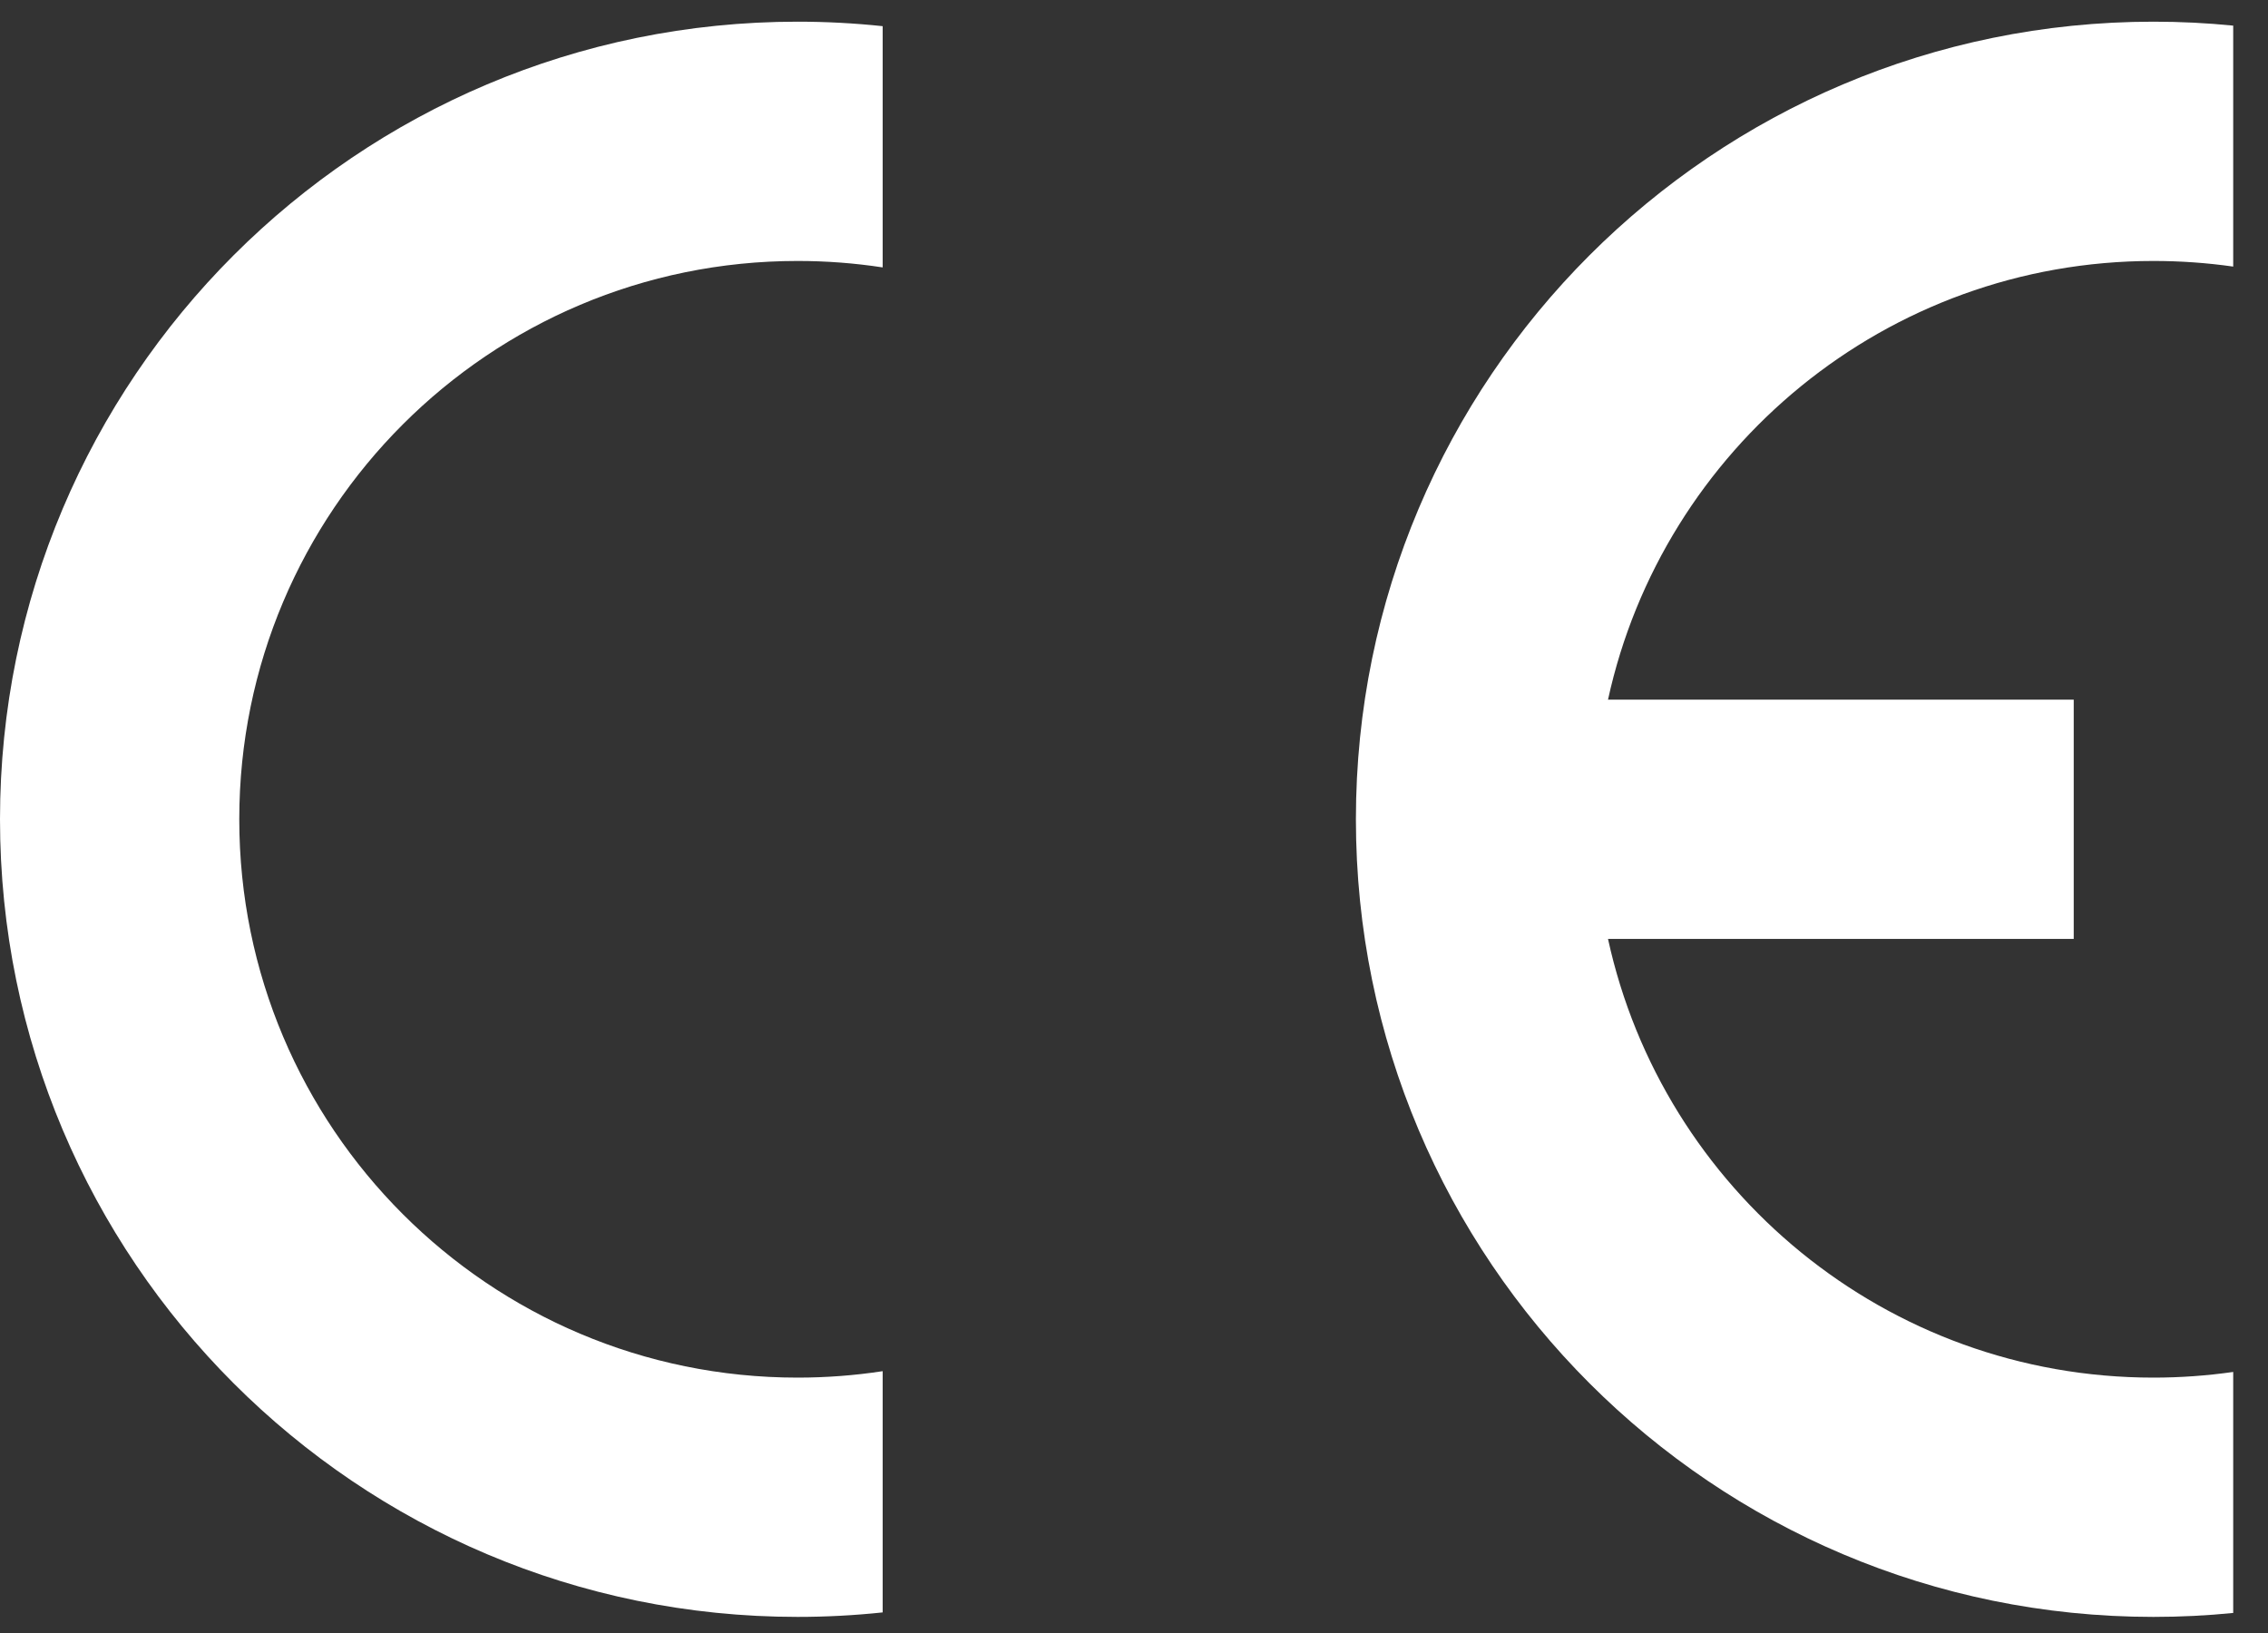 <svg width="50" height="36" viewBox="0 0 50 36" fill="none" xmlns="http://www.w3.org/2000/svg">
<rect x="0" y="0" width="50" height="36" fill="#333333" stroke="none"/>
<g clip-path="url(#clip0_1_1105)">
<path d="M49.233 35.558V30.245C48.651 30.328 48.063 30.37 47.475 30.37C41.582 30.37 36.657 26.23 35.45 20.699H45.717V15.424H35.45C36.657 9.893 41.582 5.753 47.475 5.753C48.063 5.753 48.651 5.794 49.233 5.877V0.565C48.655 0.507 48.069 0.478 47.475 0.478C37.764 0.478 29.892 8.35 29.892 18.061C29.892 27.773 37.764 35.645 47.475 35.645C48.069 35.645 48.655 35.616 49.233 35.558Z" fill="white"/>
<path d="M0 18.061C0 27.773 7.872 35.645 17.583 35.645C18.21 35.645 18.836 35.612 19.459 35.546V30.228C18.838 30.323 18.211 30.37 17.583 30.37C10.784 30.37 5.275 24.86 5.275 18.061C5.275 11.262 10.784 5.753 17.583 5.753C18.211 5.753 18.838 5.8 19.459 5.895V0.577C18.836 0.511 18.21 0.478 17.583 0.478C7.872 0.478 0 8.35 0 18.061Z" fill="white"/>
</g>
<defs>
<clipPath id="clip0_1_1105">
<rect width="49.233" height="35.167" fill="white" transform="translate(0 0.478)"/>
</clipPath>
</defs>
</svg>
